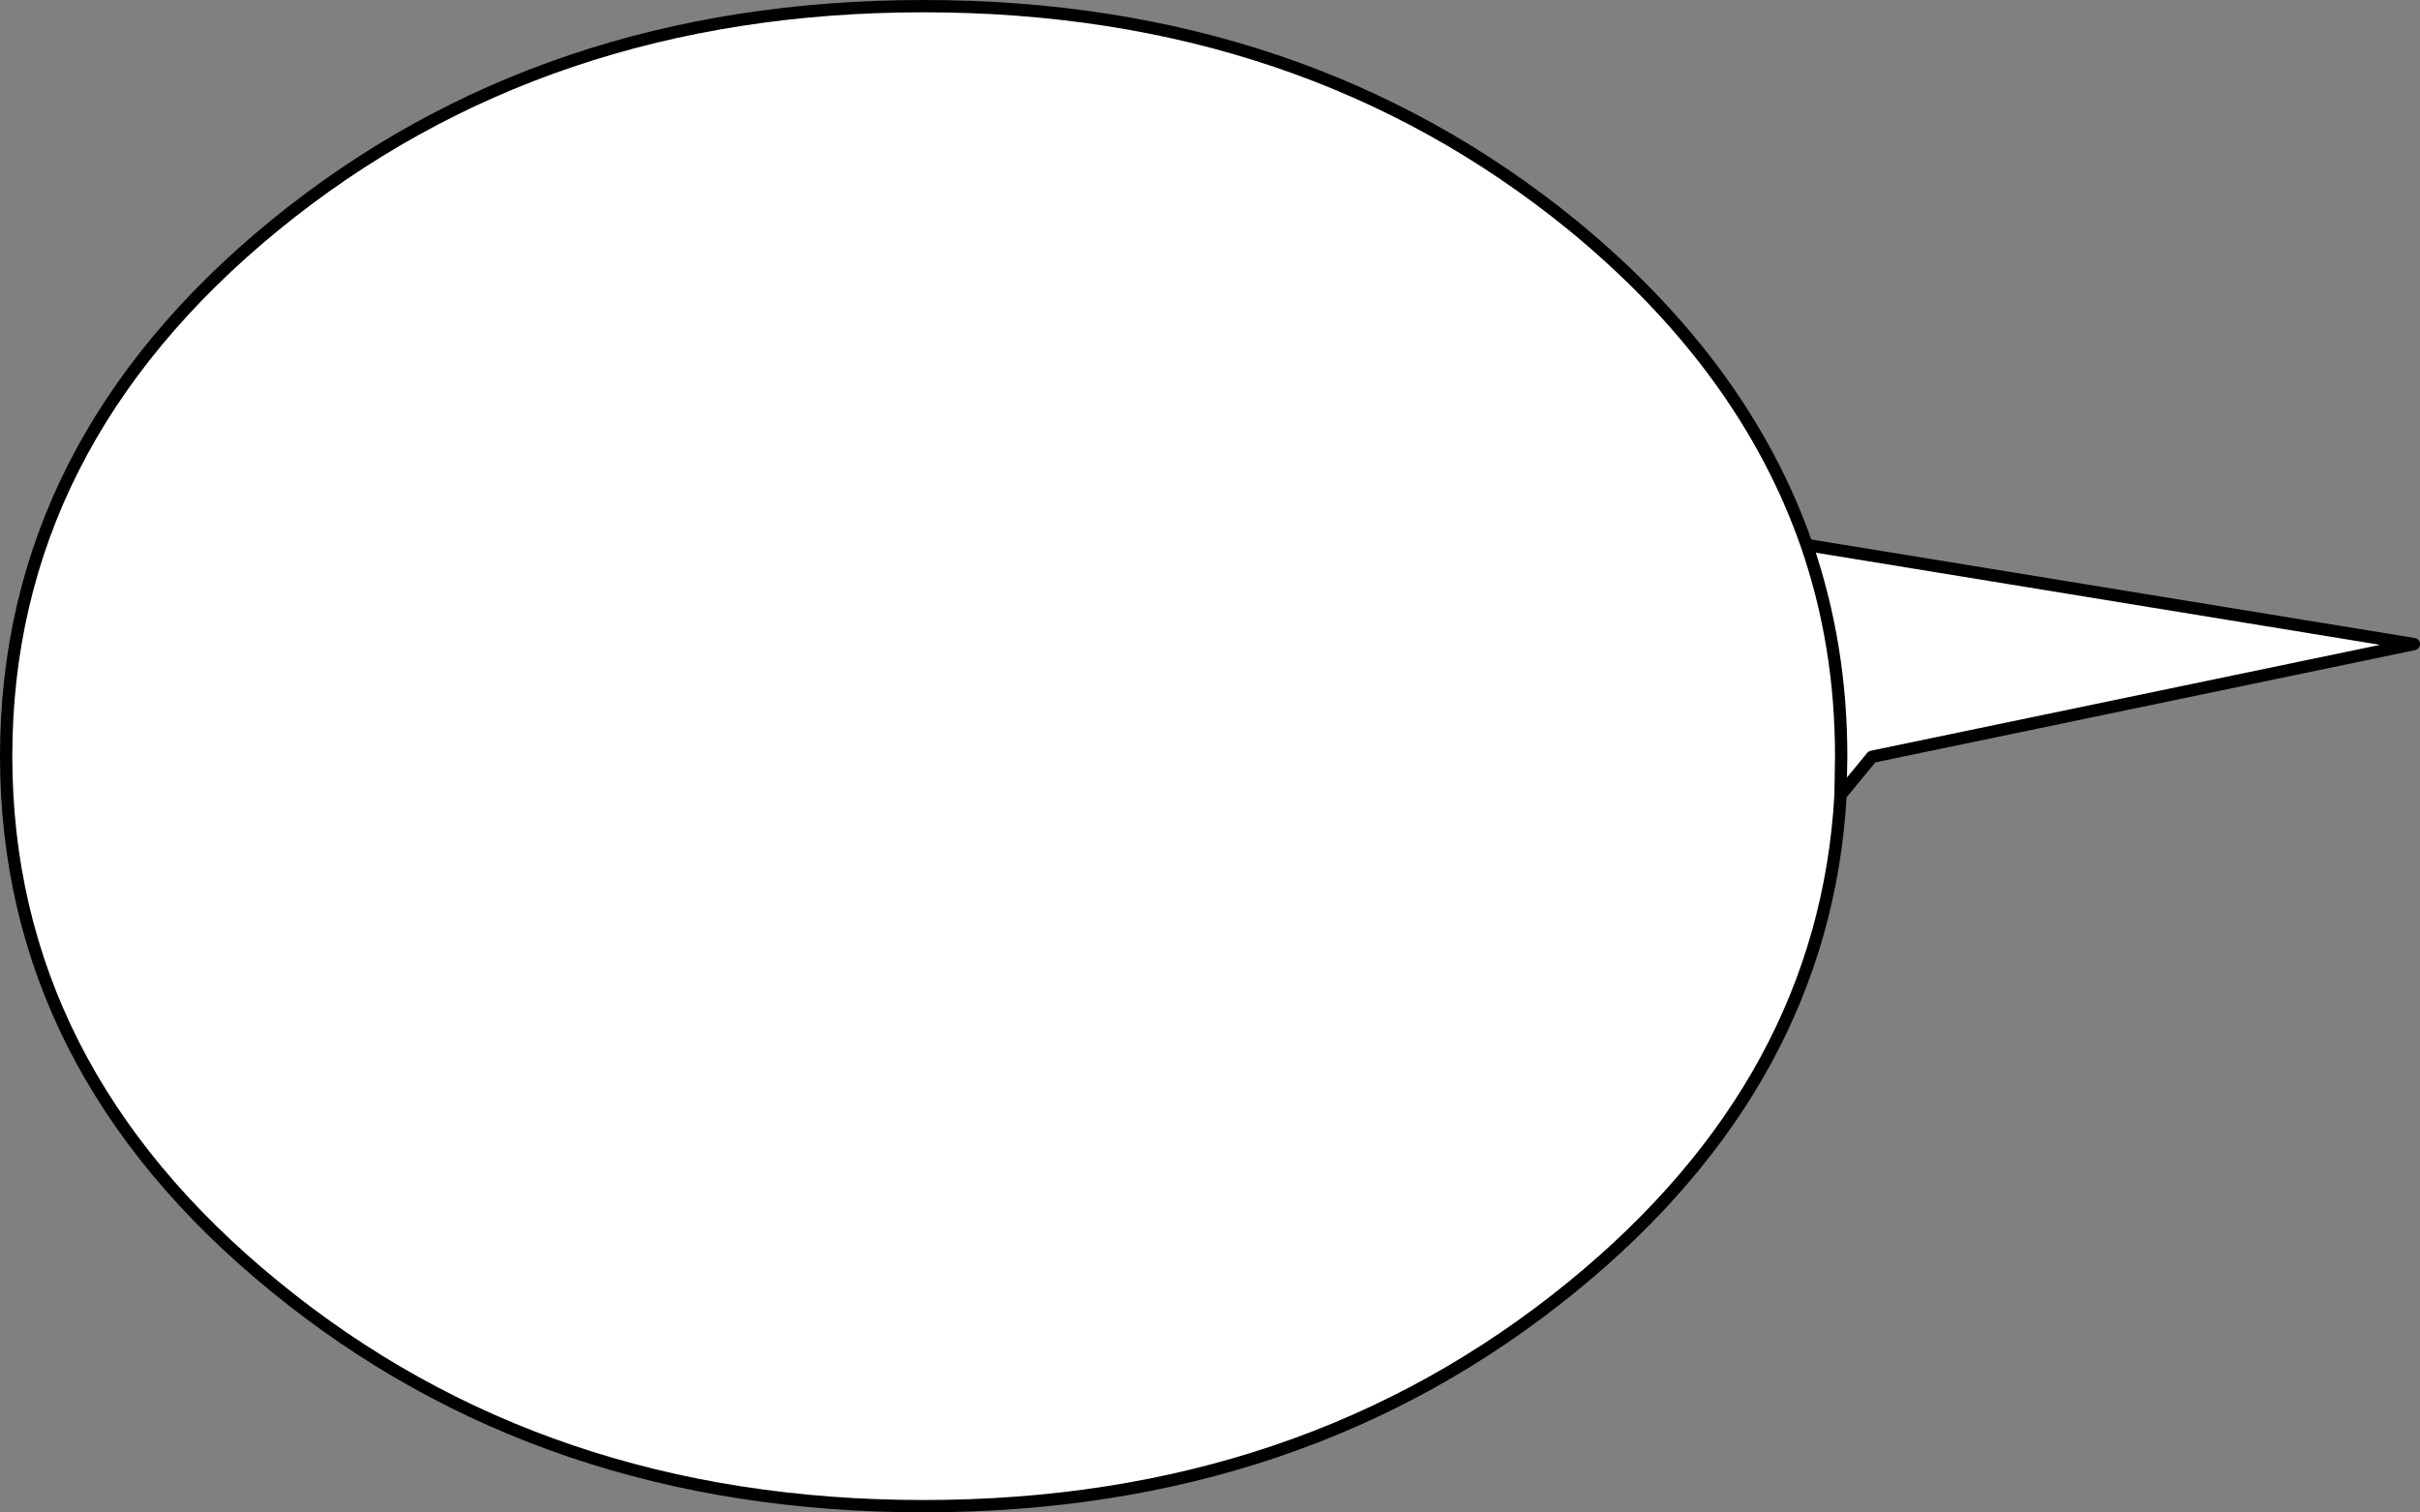 <?xml version="1.0" encoding="UTF-8" standalone="no"?>
<svg xmlns:xlink="http://www.w3.org/1999/xlink" height="122.8px" width="196.5px" xmlns="http://www.w3.org/2000/svg">
  <rect width="100%" height="100%" fill="#808080" stroke="none"/>
  <g transform="matrix(1.0, 0.0, 0.0, 1.0, 98.25, 61.4)">
    <path d="M51.2 3.15 L51.25 0.0 Q51.25 -9.05 48.45 -17.15 51.25 -9.05 51.25 0.0 L51.2 3.15 Q49.9 26.35 29.45 43.05 7.6 60.9 -23.25 60.9 -54.15 60.9 -75.95 43.05 -97.75 25.25 -97.75 0.0 -97.75 -25.25 -75.95 -43.1 -54.15 -60.9 -23.25 -60.9 7.6 -60.9 29.45 -43.1 43.4 -31.65 48.45 -17.15 L97.75 -9.1 53.75 0.05 51.2 3.15" fill="#ffffff" fill-rule="evenodd" stroke="none"/>
    <path d="M48.45 -17.15 Q51.25 -9.05 51.25 0.0 L51.2 3.15 53.75 0.05 97.75 -9.1 48.45 -17.15 Q43.4 -31.65 29.45 -43.1 7.6 -60.9 -23.25 -60.9 -54.15 -60.9 -75.95 -43.1 -97.75 -25.25 -97.75 0.0 -97.75 25.25 -75.95 43.05 -54.15 60.9 -23.25 60.9 7.6 60.9 29.45 43.05 49.9 26.35 51.2 3.15" fill="none" stroke="#000000" stroke-linecap="round" stroke-linejoin="round" stroke-width="1.0"/>
  </g>
</svg>

